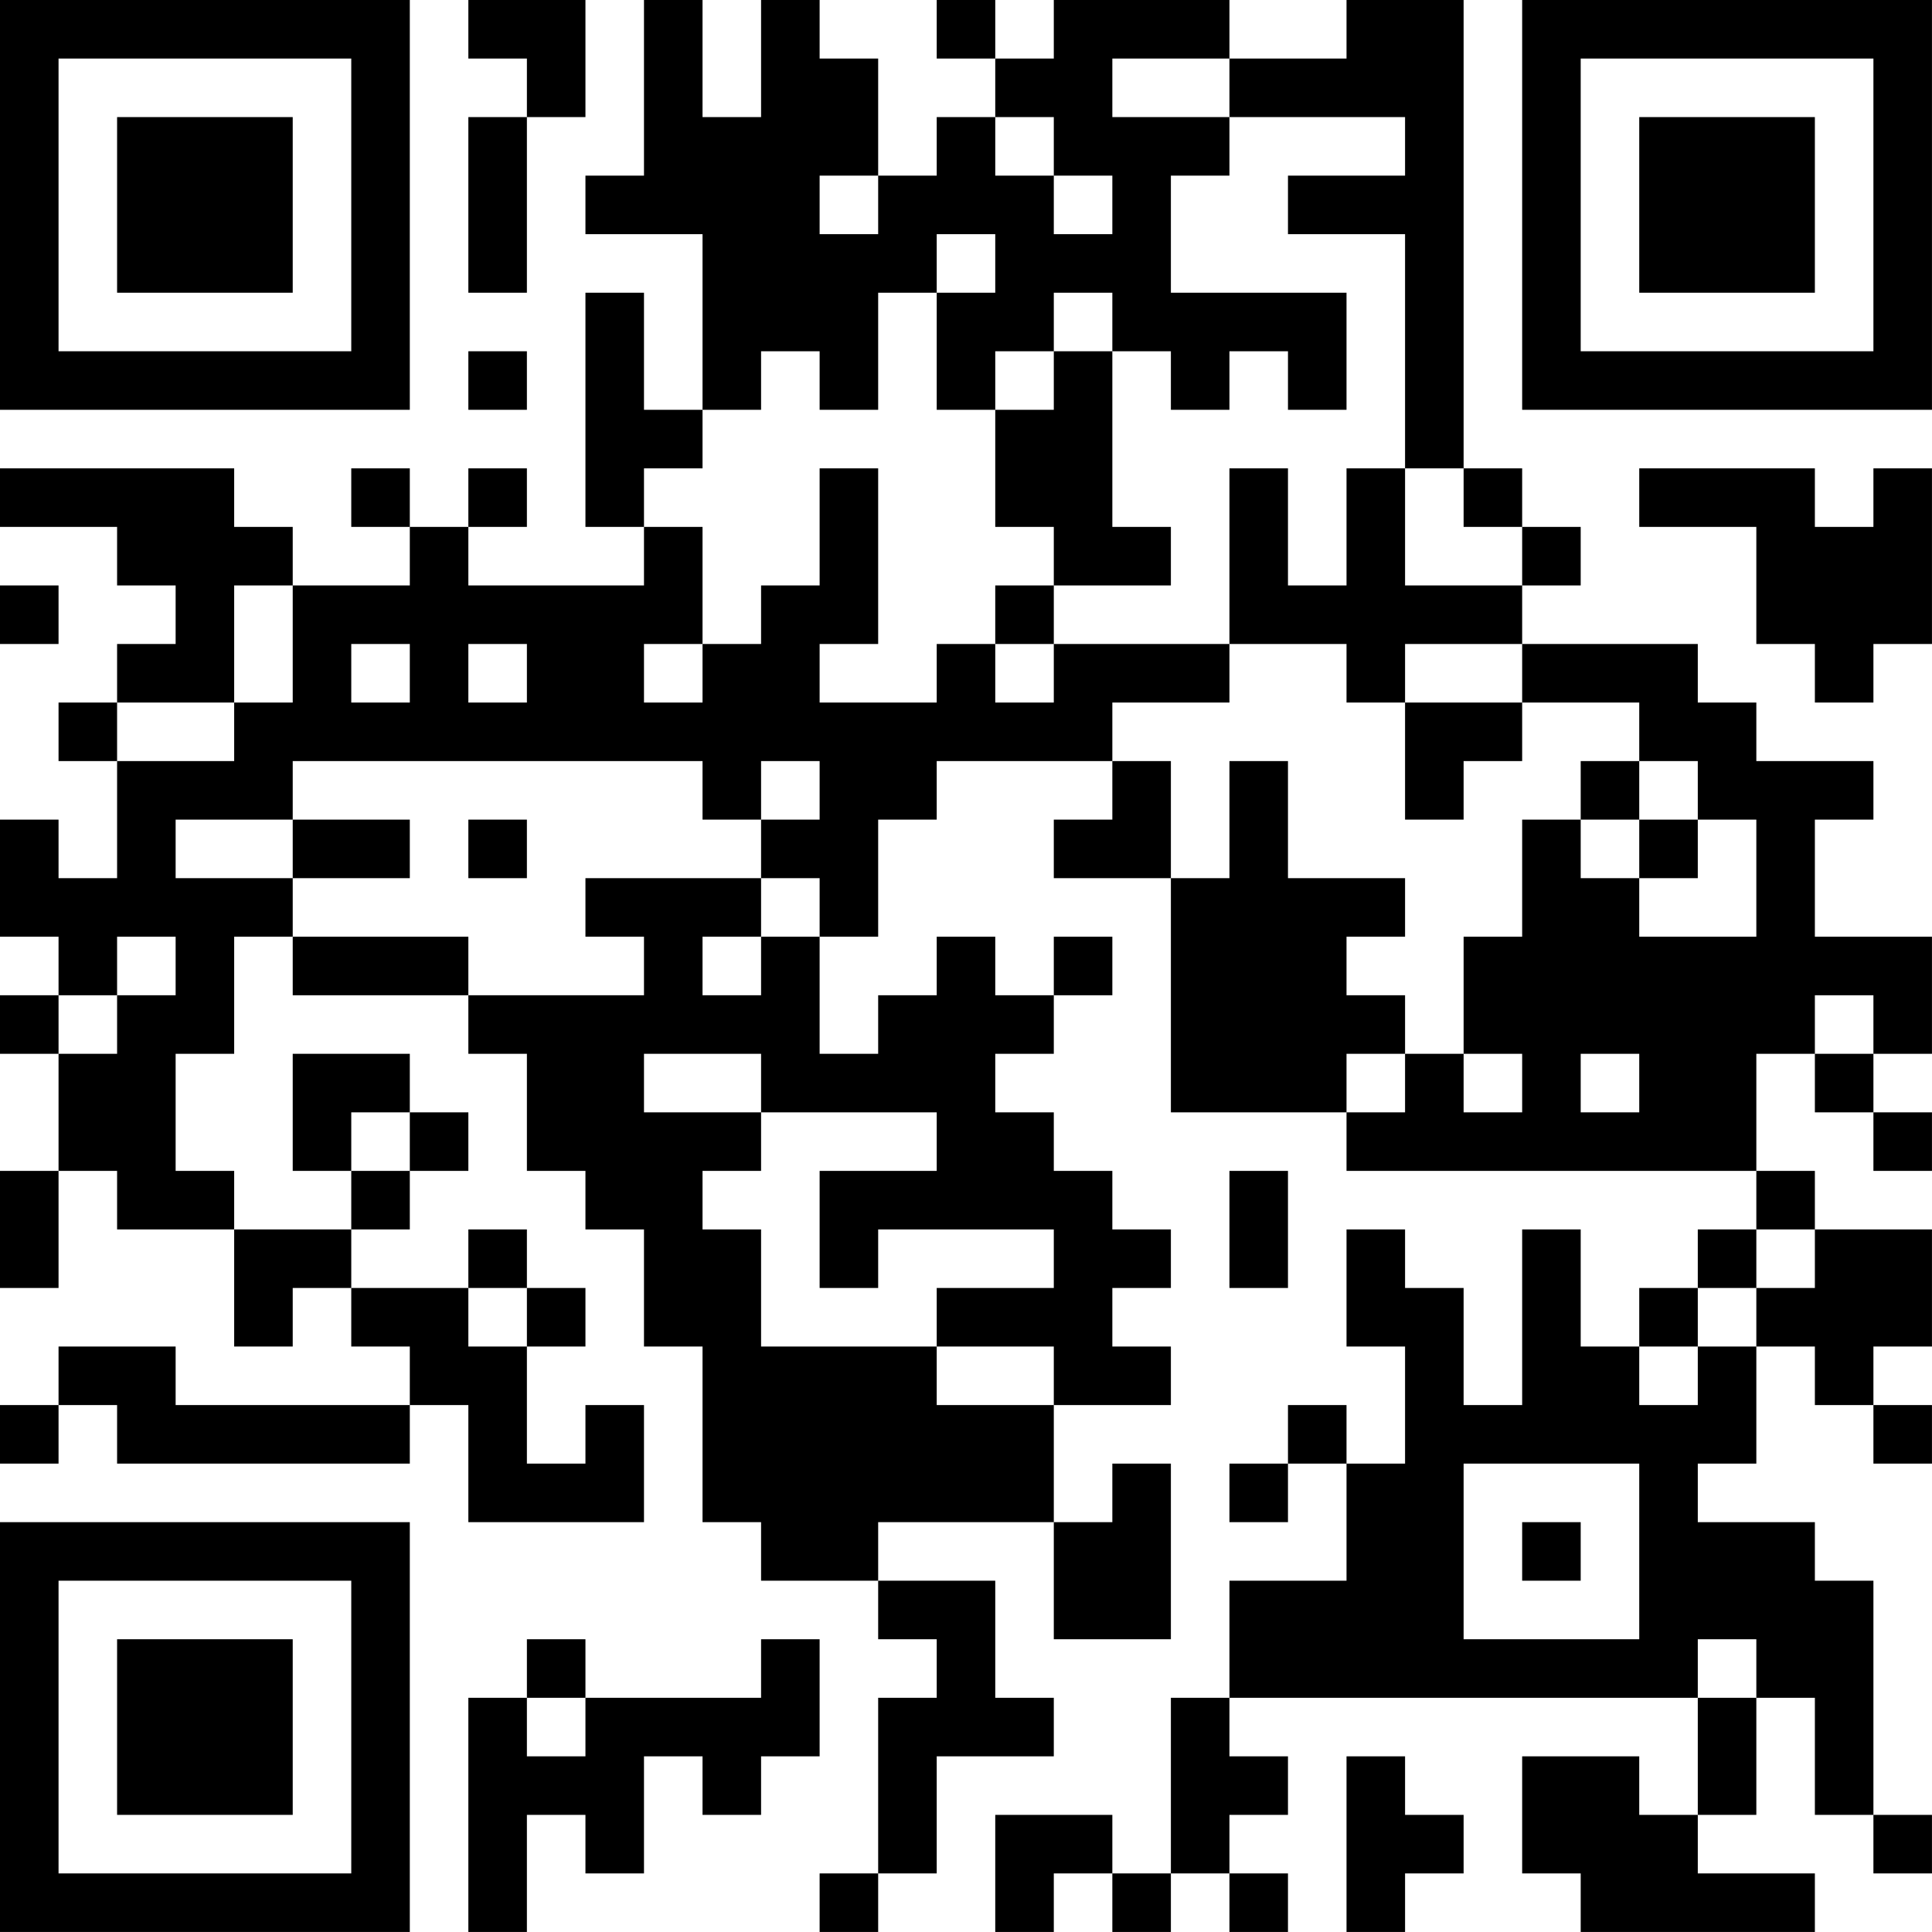 <?xml version="1.0" encoding="UTF-8"?>
<svg xmlns="http://www.w3.org/2000/svg" version="1.1" width="400" height="400" viewBox="0 0 400 400"><rect x="0" y="0" width="400" height="400" fill="#ffffff"/><g transform="scale(12.121)"><g transform="translate(0,0)"><path fill-rule="evenodd" d="M8 0L8 1L9 1L9 2L8 2L8 5L9 5L9 2L10 2L10 0ZM11 0L11 3L10 3L10 4L12 4L12 7L11 7L11 5L10 5L10 9L11 9L11 10L8 10L8 9L9 9L9 8L8 8L8 9L7 9L7 8L6 8L6 9L7 9L7 10L5 10L5 9L4 9L4 8L0 8L0 9L2 9L2 10L3 10L3 11L2 11L2 12L1 12L1 13L2 13L2 15L1 15L1 14L0 14L0 16L1 16L1 17L0 17L0 18L1 18L1 20L0 20L0 22L1 22L1 20L2 20L2 21L4 21L4 23L5 23L5 22L6 22L6 23L7 23L7 24L3 24L3 23L1 23L1 24L0 24L0 25L1 25L1 24L2 24L2 25L7 25L7 24L8 24L8 26L11 26L11 24L10 24L10 25L9 25L9 23L10 23L10 22L9 22L9 21L8 21L8 22L6 22L6 21L7 21L7 20L8 20L8 19L7 19L7 18L5 18L5 20L6 20L6 21L4 21L4 20L3 20L3 18L4 18L4 16L5 16L5 17L8 17L8 18L9 18L9 20L10 20L10 21L11 21L11 23L12 23L12 26L13 26L13 27L15 27L15 28L16 28L16 29L15 29L15 32L14 32L14 33L15 33L15 32L16 32L16 30L18 30L18 29L17 29L17 27L15 27L15 26L18 26L18 28L20 28L20 25L19 25L19 26L18 26L18 24L20 24L20 23L19 23L19 22L20 22L20 21L19 21L19 20L18 20L18 19L17 19L17 18L18 18L18 17L19 17L19 16L18 16L18 17L17 17L17 16L16 16L16 17L15 17L15 18L14 18L14 16L15 16L15 14L16 14L16 13L19 13L19 14L18 14L18 15L20 15L20 19L23 19L23 20L30 20L30 21L29 21L29 22L28 22L28 23L27 23L27 21L26 21L26 24L25 24L25 22L24 22L24 21L23 21L23 23L24 23L24 25L23 25L23 24L22 24L22 25L21 25L21 26L22 26L22 25L23 25L23 27L21 27L21 29L20 29L20 32L19 32L19 31L17 31L17 33L18 33L18 32L19 32L19 33L20 33L20 32L21 32L21 33L22 33L22 32L21 32L21 31L22 31L22 30L21 30L21 29L29 29L29 31L28 31L28 30L26 30L26 32L27 32L27 33L31 33L31 32L29 32L29 31L30 31L30 29L31 29L31 31L32 31L32 32L33 32L33 31L32 31L32 27L31 27L31 26L29 26L29 25L30 25L30 23L31 23L31 24L32 24L32 25L33 25L33 24L32 24L32 23L33 23L33 21L31 21L31 20L30 20L30 18L31 18L31 19L32 19L32 20L33 20L33 19L32 19L32 18L33 18L33 16L31 16L31 14L32 14L32 13L30 13L30 12L29 12L29 11L26 11L26 10L27 10L27 9L26 9L26 8L25 8L25 0L23 0L23 1L21 1L21 0L18 0L18 1L17 1L17 0L16 0L16 1L17 1L17 2L16 2L16 3L15 3L15 1L14 1L14 0L13 0L13 2L12 2L12 0ZM19 1L19 2L21 2L21 3L20 3L20 5L23 5L23 7L22 7L22 6L21 6L21 7L20 7L20 6L19 6L19 5L18 5L18 6L17 6L17 7L16 7L16 5L17 5L17 4L16 4L16 5L15 5L15 7L14 7L14 6L13 6L13 7L12 7L12 8L11 8L11 9L12 9L12 11L11 11L11 12L12 12L12 11L13 11L13 10L14 10L14 8L15 8L15 11L14 11L14 12L16 12L16 11L17 11L17 12L18 12L18 11L21 11L21 12L19 12L19 13L20 13L20 15L21 15L21 13L22 13L22 15L24 15L24 16L23 16L23 17L24 17L24 18L23 18L23 19L24 19L24 18L25 18L25 19L26 19L26 18L25 18L25 16L26 16L26 14L27 14L27 15L28 15L28 16L30 16L30 14L29 14L29 13L28 13L28 12L26 12L26 11L24 11L24 12L23 12L23 11L21 11L21 8L22 8L22 10L23 10L23 8L24 8L24 10L26 10L26 9L25 9L25 8L24 8L24 4L22 4L22 3L24 3L24 2L21 2L21 1ZM17 2L17 3L18 3L18 4L19 4L19 3L18 3L18 2ZM14 3L14 4L15 4L15 3ZM8 6L8 7L9 7L9 6ZM18 6L18 7L17 7L17 9L18 9L18 10L17 10L17 11L18 11L18 10L20 10L20 9L19 9L19 6ZM28 8L28 9L30 9L30 11L31 11L31 12L32 12L32 11L33 11L33 8L32 8L32 9L31 9L31 8ZM0 10L0 11L1 11L1 10ZM4 10L4 12L2 12L2 13L4 13L4 12L5 12L5 10ZM6 11L6 12L7 12L7 11ZM8 11L8 12L9 12L9 11ZM24 12L24 14L25 14L25 13L26 13L26 12ZM5 13L5 14L3 14L3 15L5 15L5 16L8 16L8 17L11 17L11 16L10 16L10 15L13 15L13 16L12 16L12 17L13 17L13 16L14 16L14 15L13 15L13 14L14 14L14 13L13 13L13 14L12 14L12 13ZM27 13L27 14L28 14L28 15L29 15L29 14L28 14L28 13ZM5 14L5 15L7 15L7 14ZM8 14L8 15L9 15L9 14ZM2 16L2 17L1 17L1 18L2 18L2 17L3 17L3 16ZM31 17L31 18L32 18L32 17ZM11 18L11 19L13 19L13 20L12 20L12 21L13 21L13 23L16 23L16 24L18 24L18 23L16 23L16 22L18 22L18 21L15 21L15 22L14 22L14 20L16 20L16 19L13 19L13 18ZM27 18L27 19L28 19L28 18ZM6 19L6 20L7 20L7 19ZM21 20L21 22L22 22L22 20ZM30 21L30 22L29 22L29 23L28 23L28 24L29 24L29 23L30 23L30 22L31 22L31 21ZM8 22L8 23L9 23L9 22ZM25 25L25 28L28 28L28 25ZM26 26L26 27L27 27L27 26ZM9 28L9 29L8 29L8 33L9 33L9 31L10 31L10 32L11 32L11 30L12 30L12 31L13 31L13 30L14 30L14 28L13 28L13 29L10 29L10 28ZM29 28L29 29L30 29L30 28ZM9 29L9 30L10 30L10 29ZM23 30L23 33L24 33L24 32L25 32L25 31L24 31L24 30ZM0 0L0 7L7 7L7 0ZM1 1L1 6L6 6L6 1ZM2 2L2 5L5 5L5 2ZM26 0L26 7L33 7L33 0ZM27 1L27 6L32 6L32 1ZM28 2L28 5L31 5L31 2ZM0 26L0 33L7 33L7 26ZM1 27L1 32L6 32L6 27ZM2 28L2 31L5 31L5 28Z" fill="#000000"/></g></g></svg>
